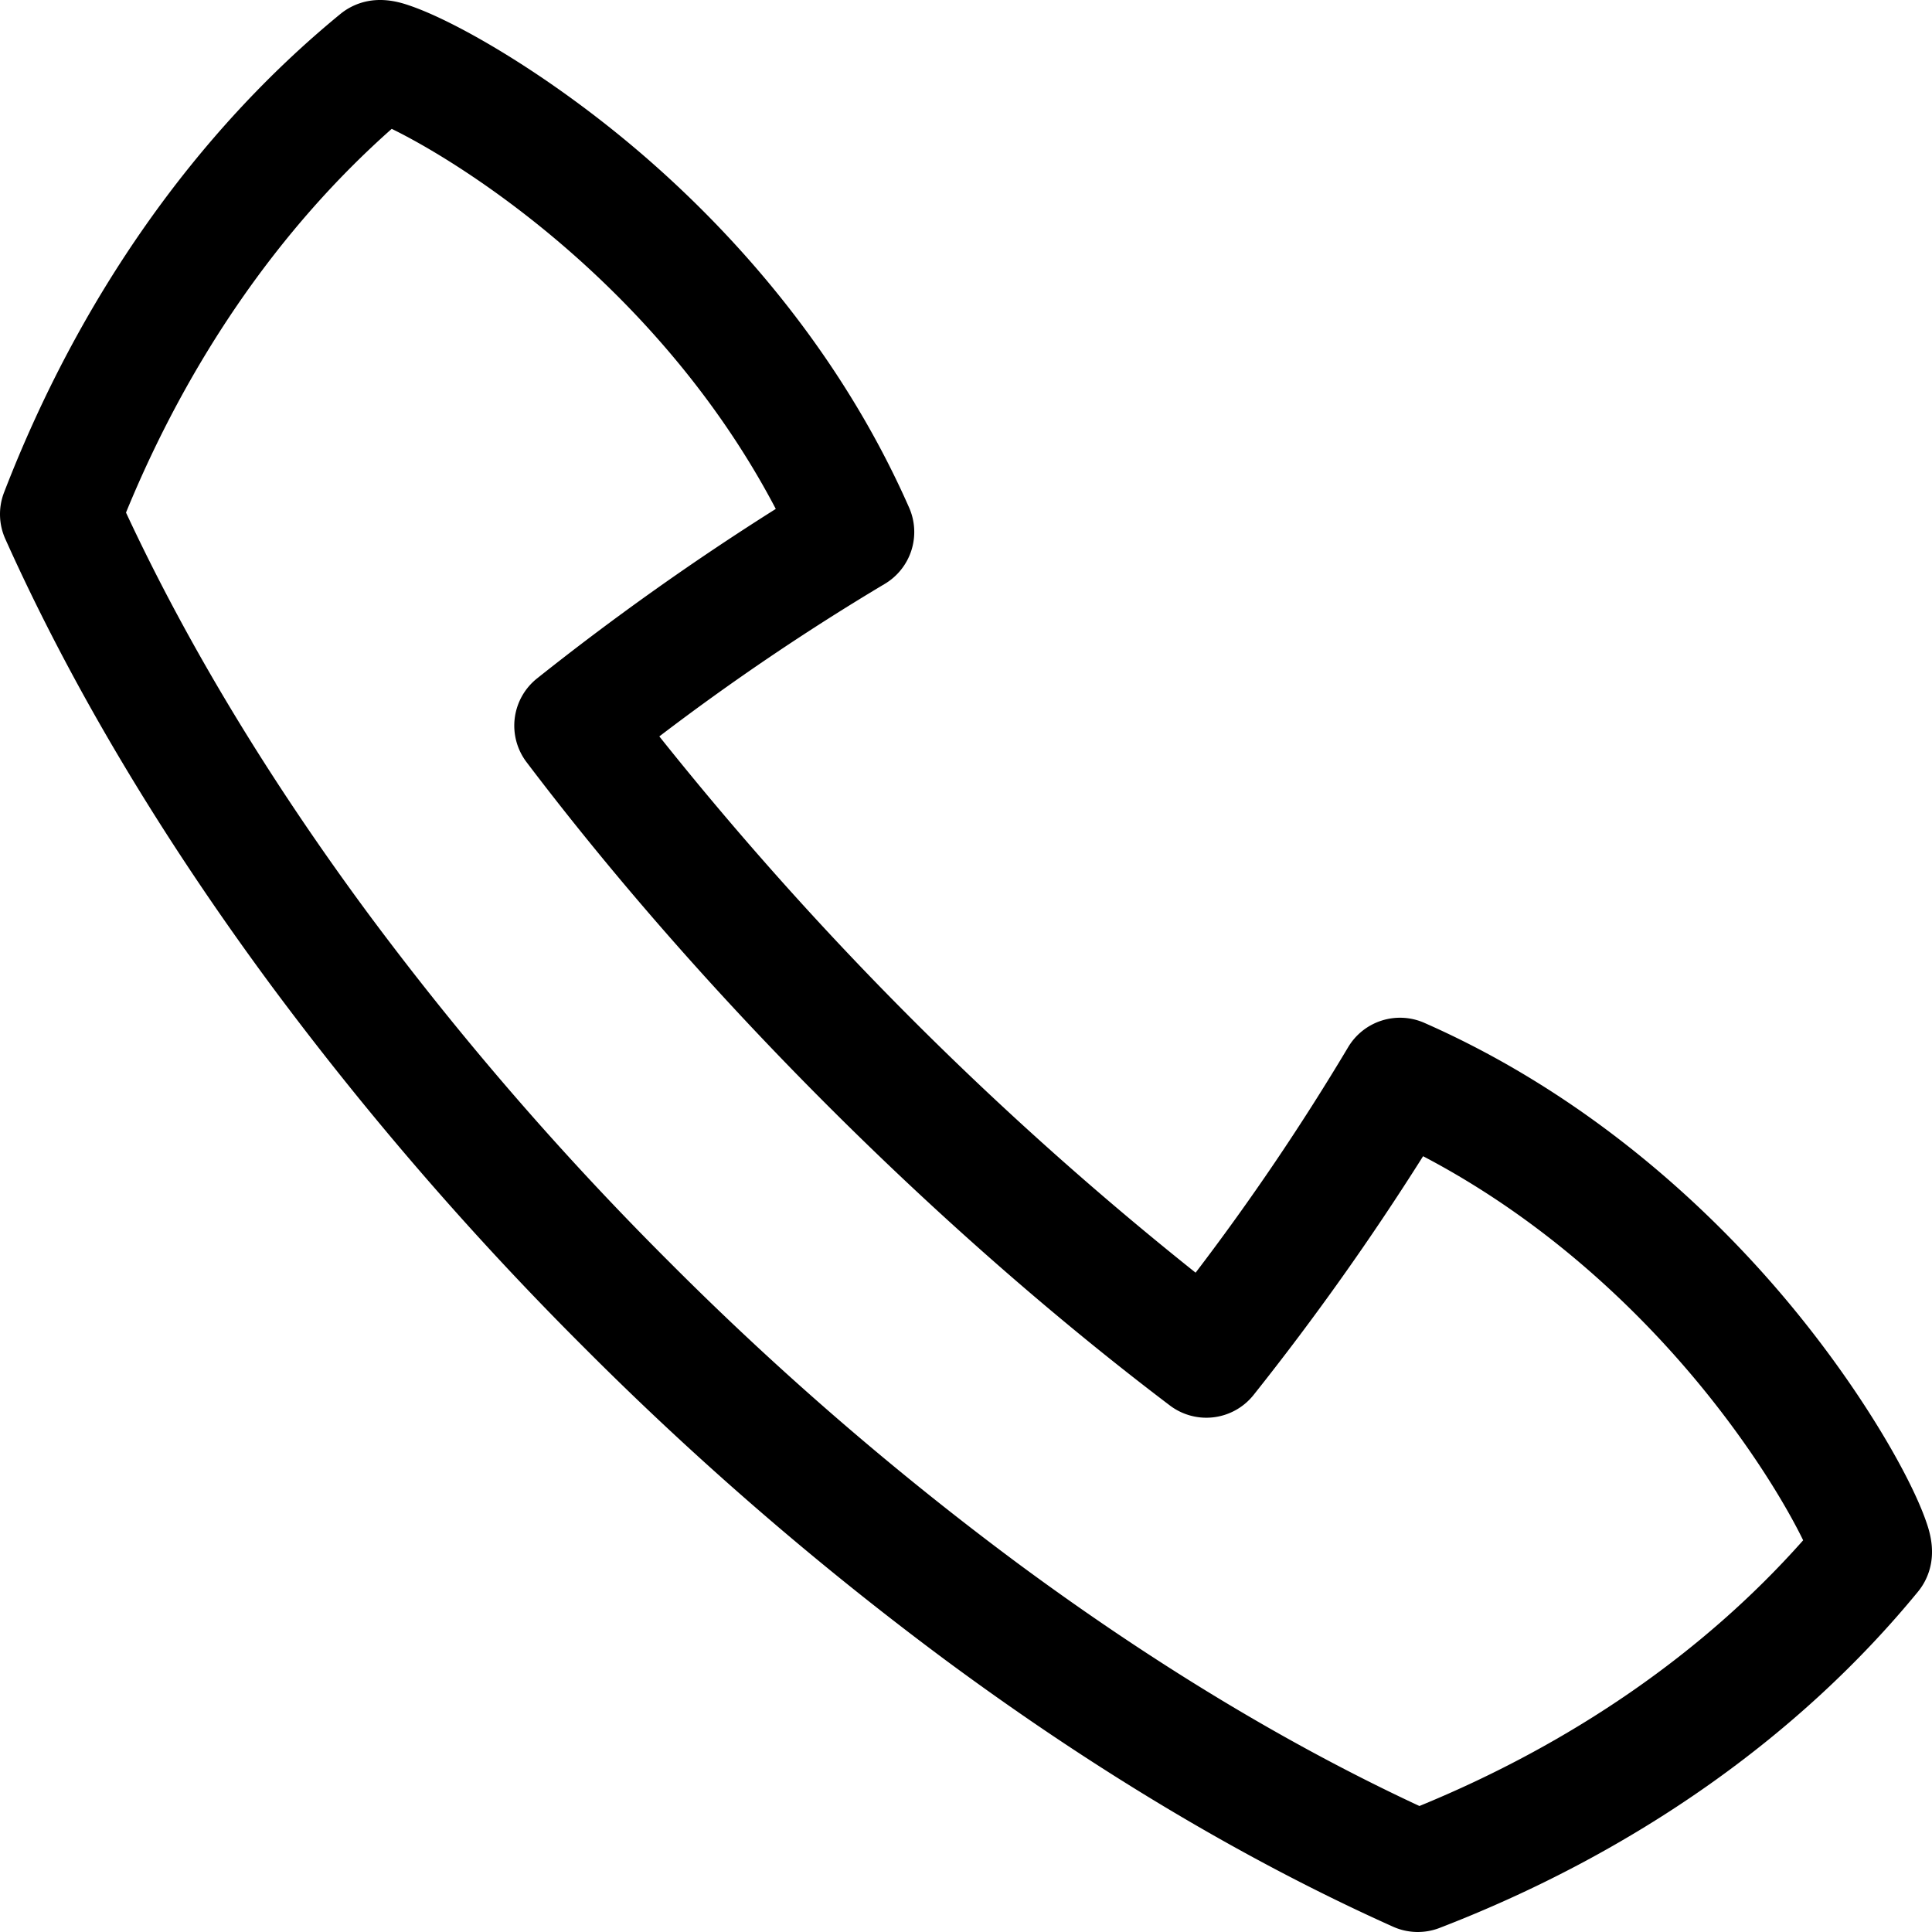 <svg id="Layer_1" height="512" viewBox="0 0 512 512" width="512" xmlns="http://www.w3.org/2000/svg" data-name="Layer 1"><path d="m510.347 402.934c-4.315-12.263-18.066-36.186-38.062-59.734-18.8-22.134-50.5-52.615-94.822-72.132a16 16 0 0 0 -20.214 6.488 635.7 635.7 0 0 1 -40.4 59.715 896.5 896.5 0 0 1 -142.12-142.118 635.8 635.8 0 0 1 59.714-40.4 16 16 0 0 0 6.488-20.213c-19.516-44.319-50-76.026-72.129-94.821-23.547-20-47.47-33.748-59.734-38.062-2.8-.985-9.345-3.289-16.091.218a15.97 15.97 0 0 0 -2.764 1.825c-38.484 31.537-69.308 75.39-89.141 126.814a16 16 0 0 0 .329 12.3c17.459 38.926 41.229 78.828 70.652 118.6a856.377 856.377 0 0 0 82.787 95.746 856.491 856.491 0 0 0 95.741 82.788c39.772 29.422 79.674 53.192 118.6 70.651a16 16 0 0 0 12.305.329c51.424-19.833 95.278-50.657 126.819-89.141a16.05 16.05 0 0 0 1.822-2.762c3.507-6.746 1.203-13.295.22-16.091zm-134.183 75.675c-34.906-16.24-70.721-37.88-106.552-64.387a824.443 824.443 0 0 1 -92.145-79.689 824.558 824.558 0 0 1 -79.69-92.145c-26.506-35.832-48.145-71.645-64.385-106.552 16.631-40.568 40.8-75.46 70.416-101.69 8.539 4.16 24.4 13.42 42.163 28.183 18.088 15.036 42.19 39.277 59.62 72.538a707.787 707.787 0 0 0 -63.238 44.9 16 16 0 0 0 -2.819 22.2c46.7 61.655 108.844 123.8 170.5 170.5a16 16 0 0 0 22.2-2.819 707.643 707.643 0 0 0 44.9-63.238c33.258 17.429 57.5 41.533 72.538 59.619 14.764 17.759 24.023 33.626 28.183 42.164-26.231 29.616-61.123 53.784-101.691 70.416z"/></svg>